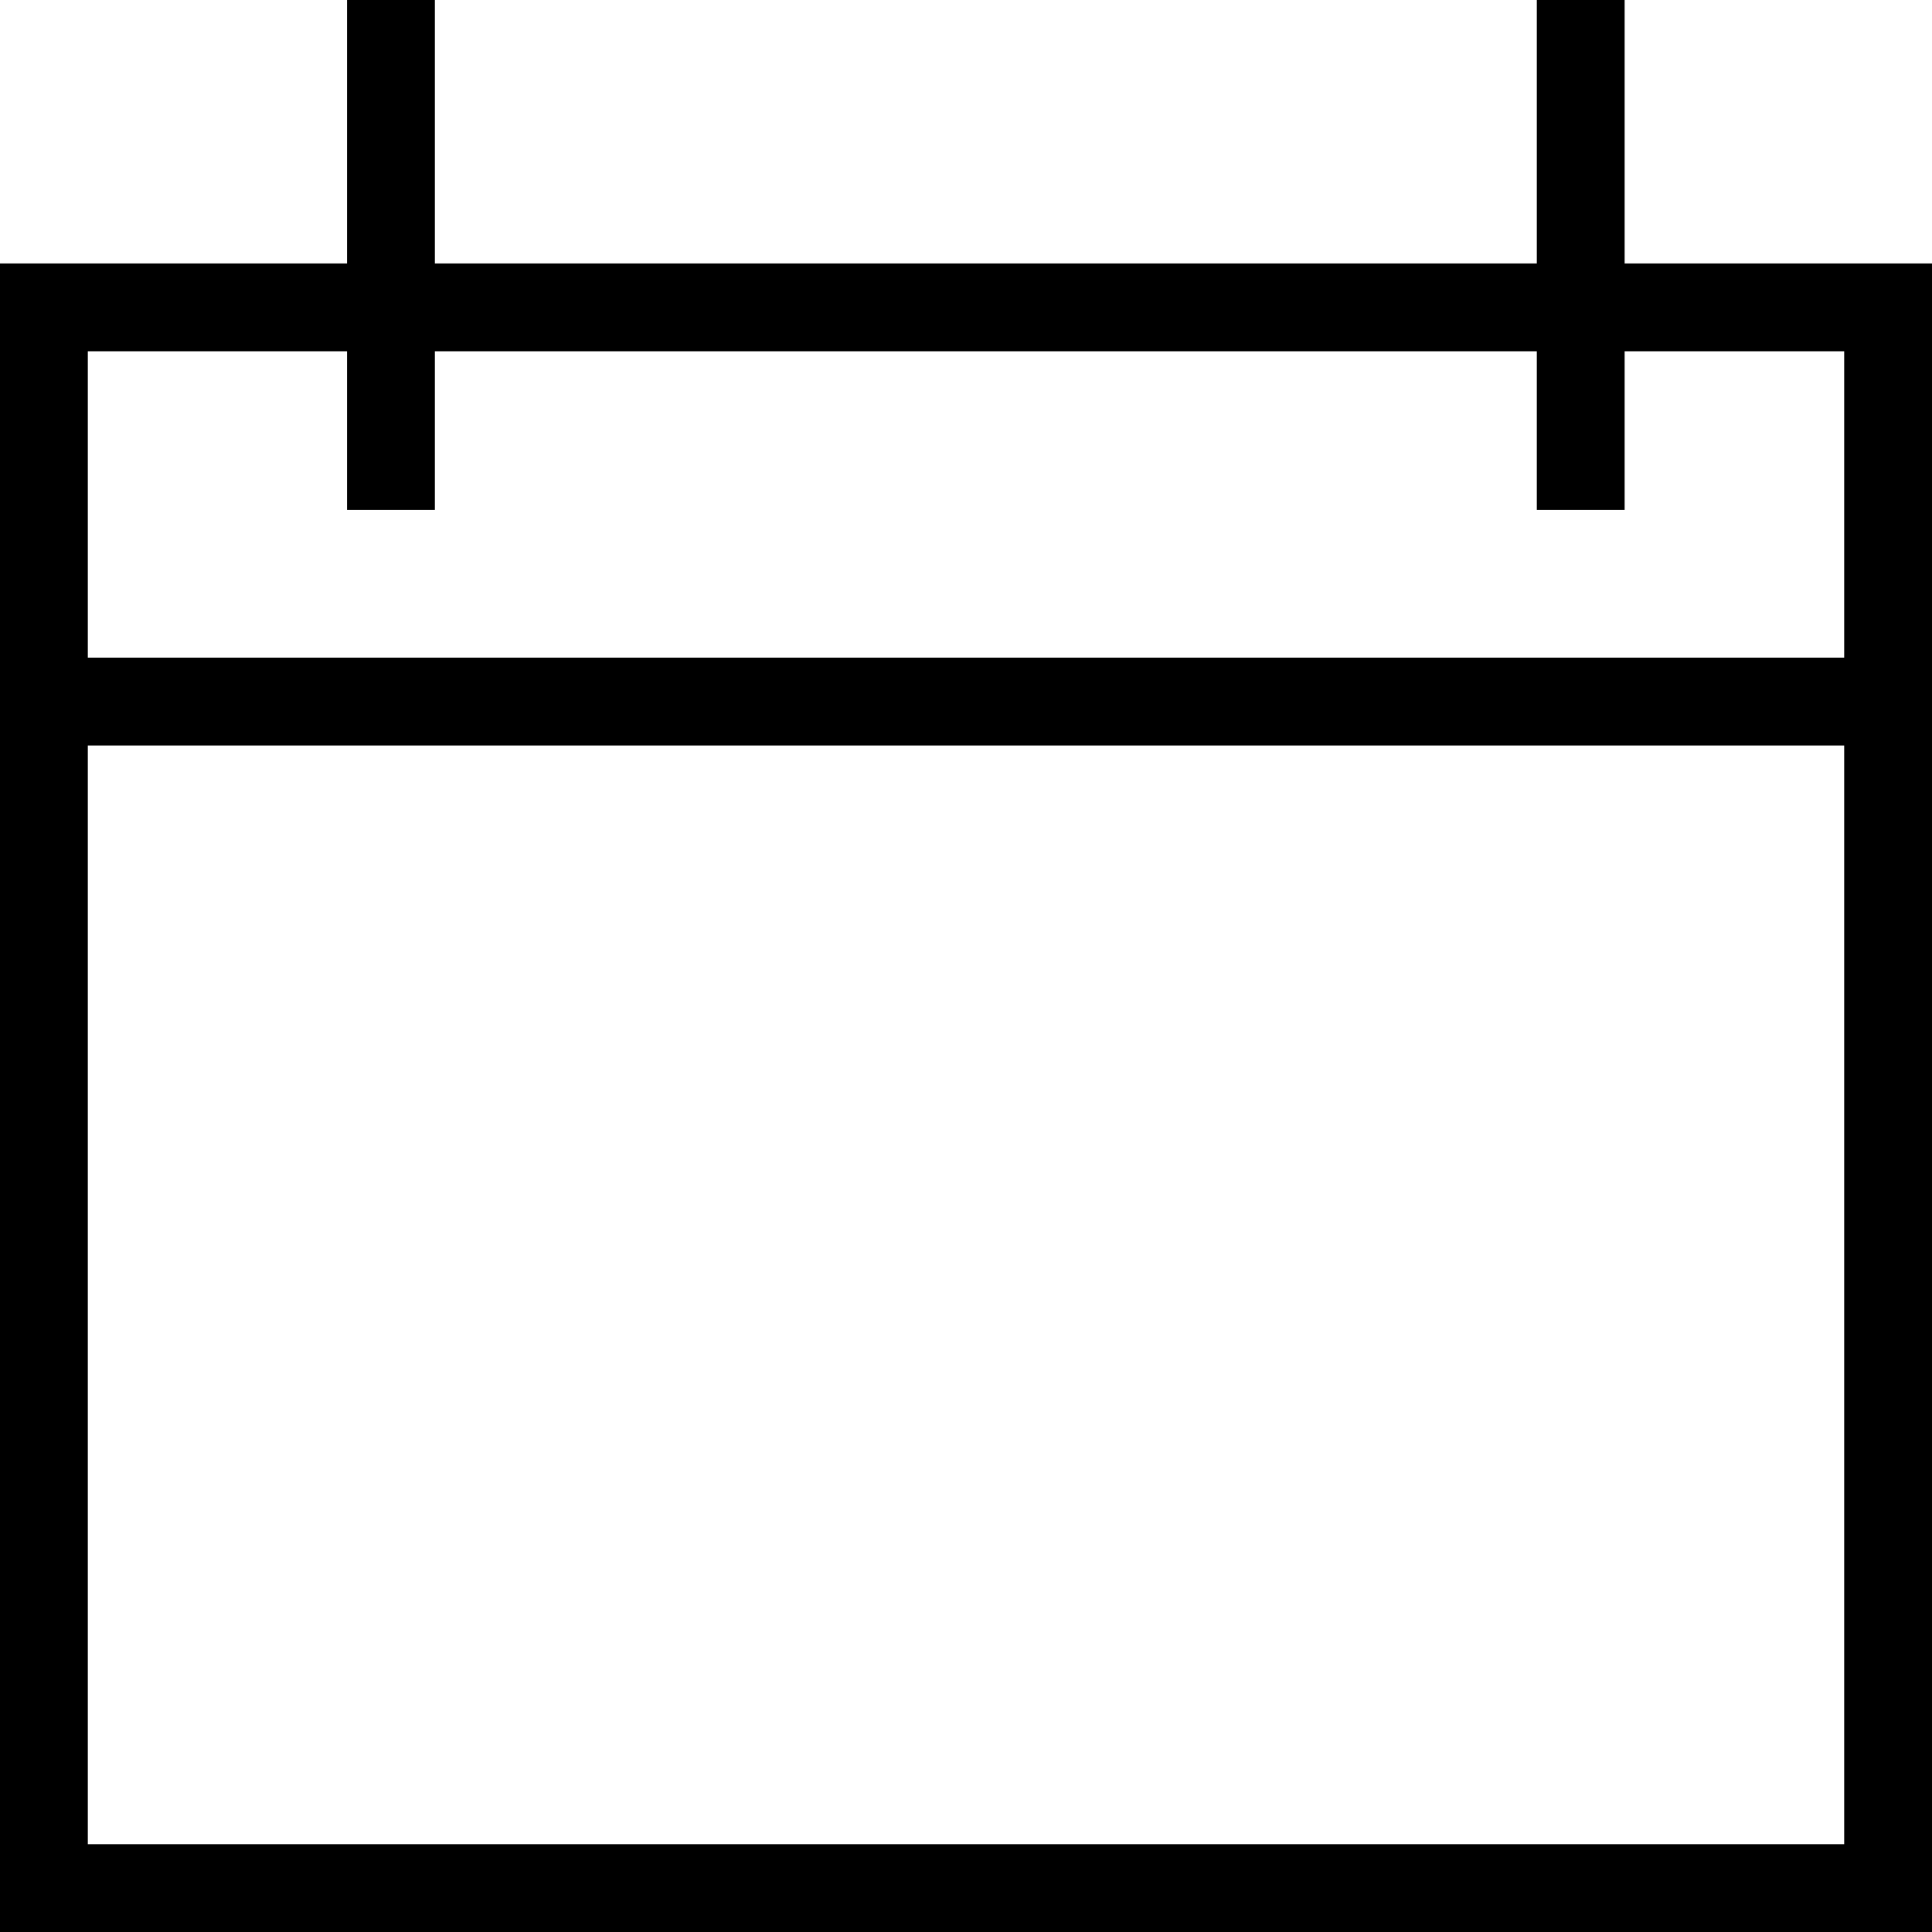 <svg xmlns="http://www.w3.org/2000/svg" width="22" height="22" viewBox="0 0 22 22">
  <g id="Gruppe_263" data-name="Gruppe 263" transform="translate(-436 -1302)">
    <g id="Gruppe_257" data-name="Gruppe 257" transform="translate(17.463)">
      <path id="Pfad_260" data-name="Pfad 260" d="M-2208.449,5733v5.807" transform="translate(2631.438 -4431)" fill="none" stroke="#000" stroke-width="1"/>
      <path id="Pfad_395" data-name="Pfad 395" d="M-2208.449,5733v5.807" transform="translate(2644.986 -4431)" fill="none" stroke="#000" stroke-width="1"/>
    </g>
    <g id="Gruppe_262" data-name="Gruppe 262">
      <path id="Pfad_261" data-name="Pfad 261" d="M-2208.449,5733v21.5" transform="translate(6191 3518.438) rotate(90)" fill="none" stroke="#000" stroke-width="1"/>
      <g id="Rechteck_255" data-name="Rechteck 255" transform="translate(436 1305)" fill="none" stroke="#000" stroke-width="1">
        <rect width="22" height="19" stroke="none"/>
        <rect x="0.5" y="0.5" width="21" height="18" fill="none"/>
      </g>
    </g>
  </g>
</svg>
